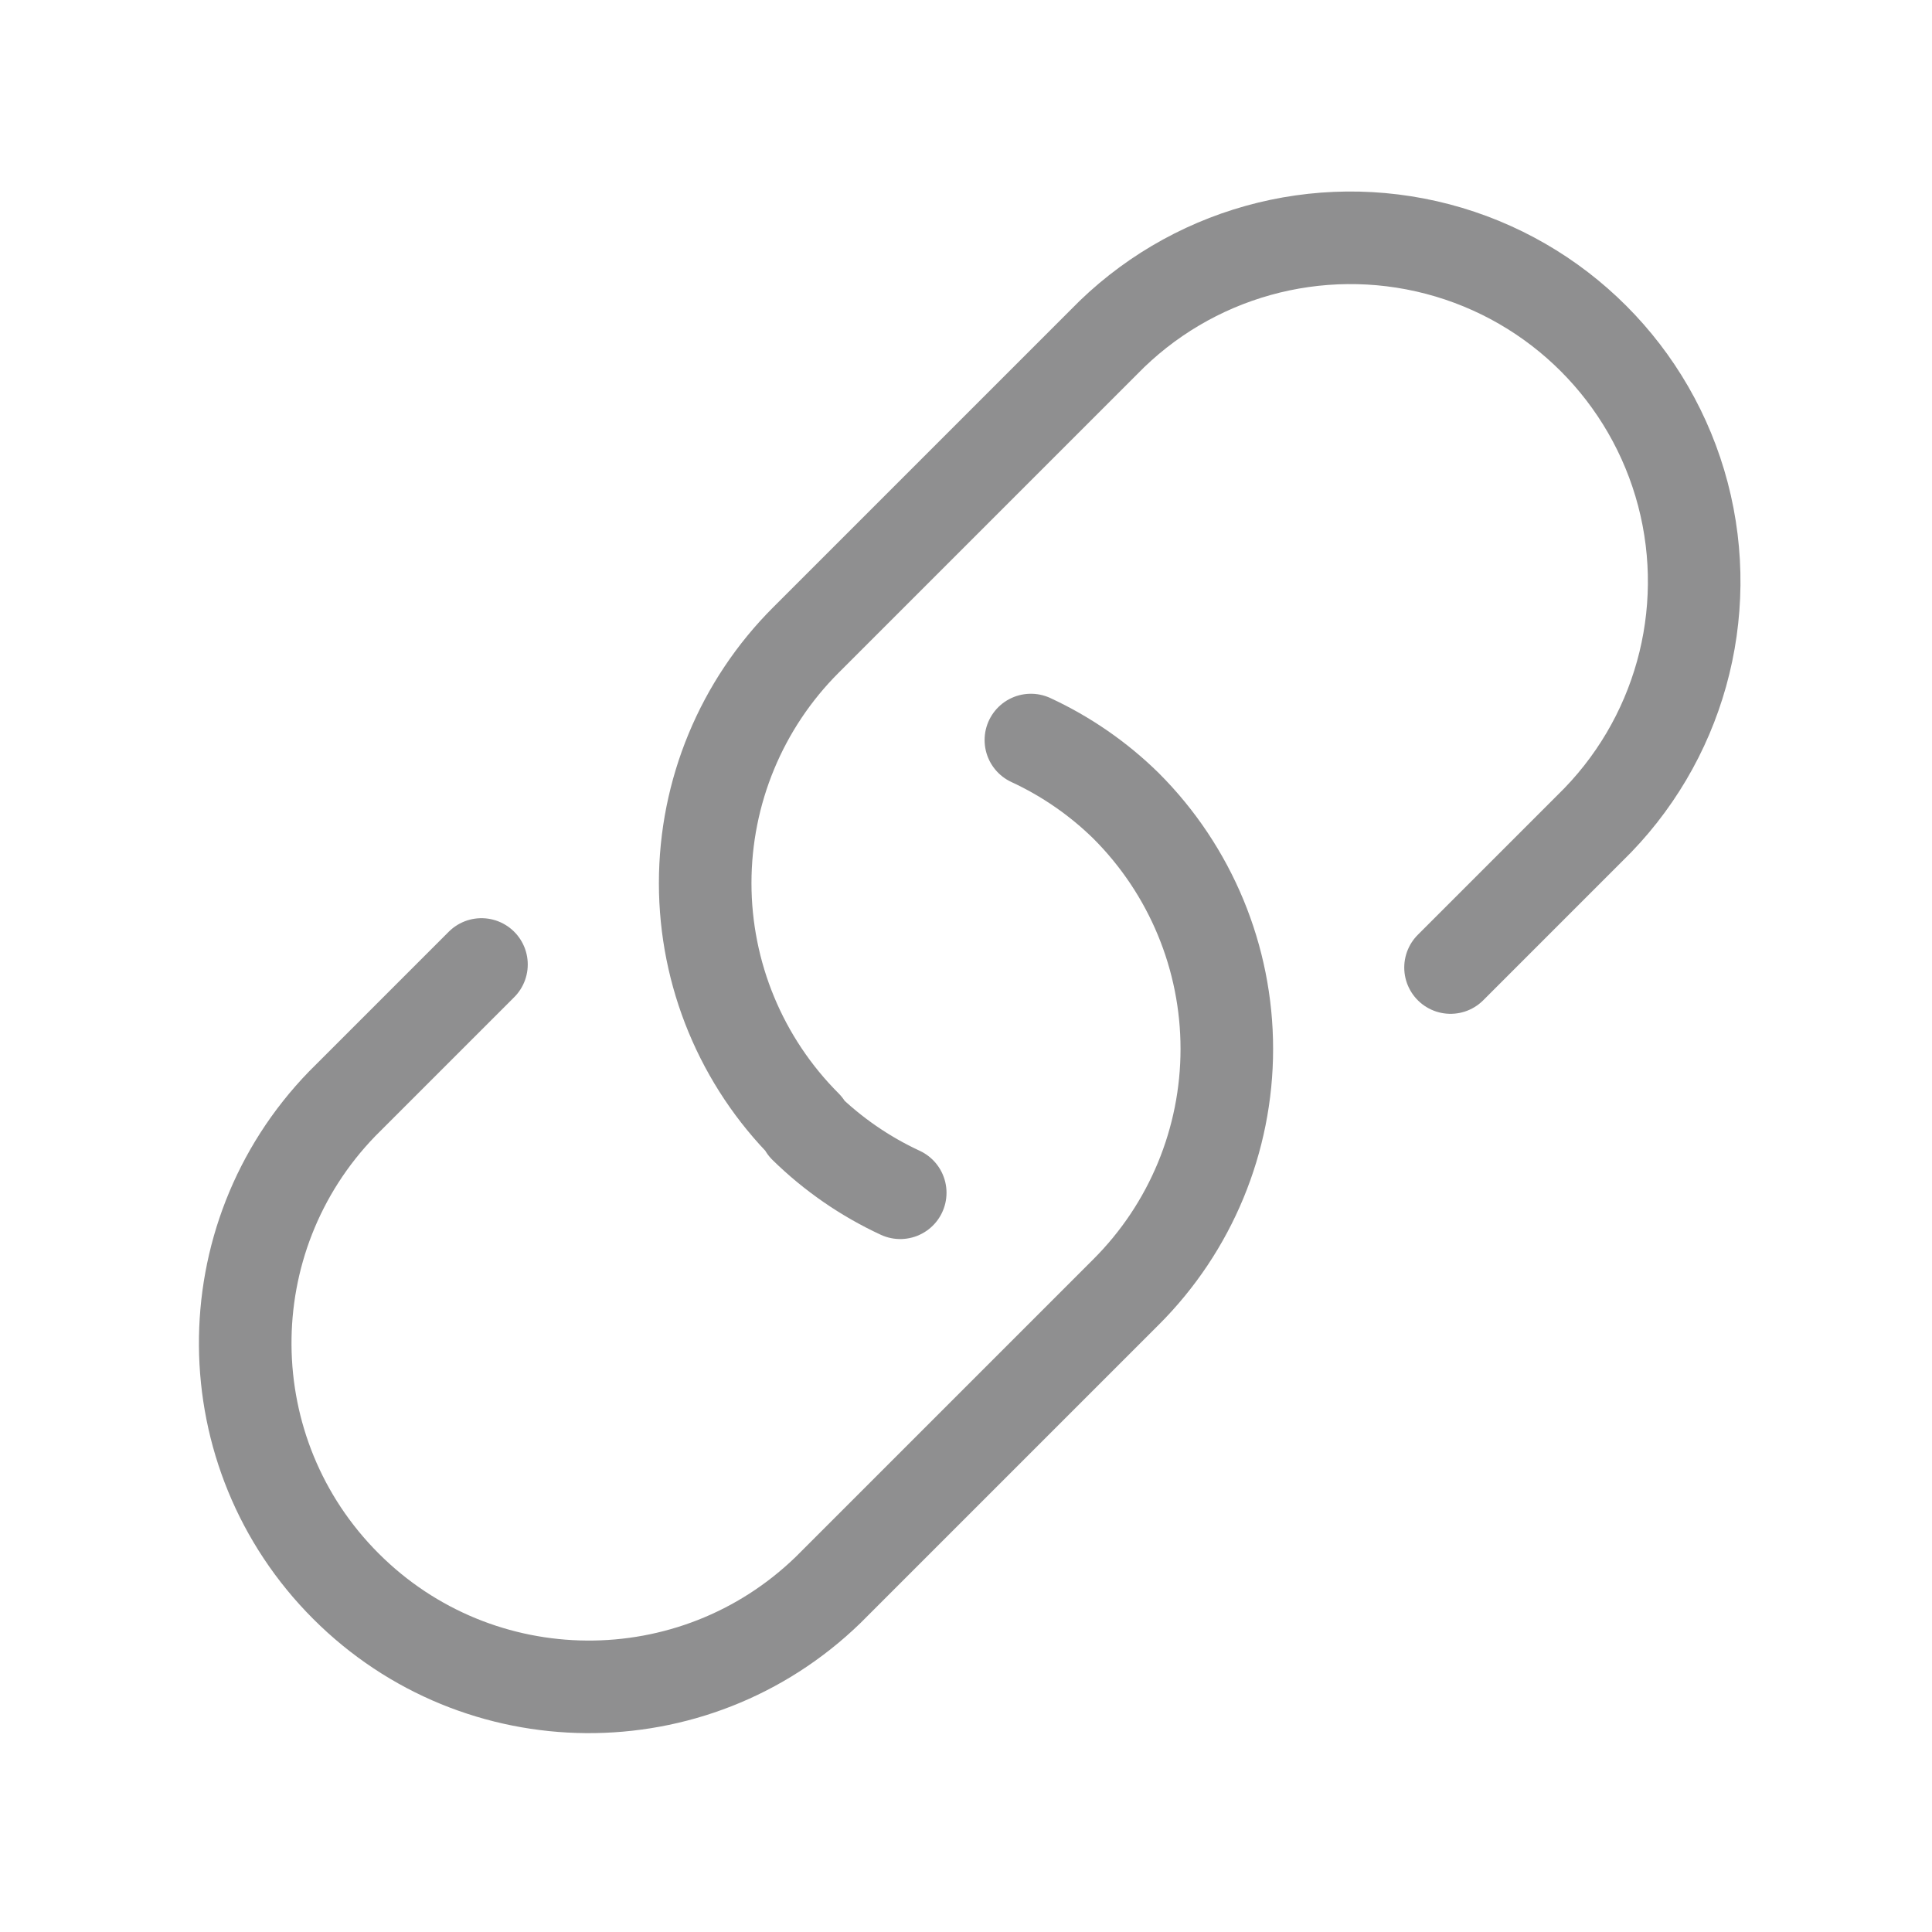 <svg width="24" height="24" viewBox="0 0 24 24" fill="none" xmlns="http://www.w3.org/2000/svg">
<g opacity="0.5">
<path d="M18.019 12.019L19.749 10.289C20.855 9.216 21.297 7.63 20.906 6.14C20.514 4.649 19.35 3.485 17.86 3.094C16.369 2.703 14.784 3.145 13.711 4.251L10.011 7.951C9.21 8.751 8.76 9.837 8.76 10.97C8.76 12.102 9.21 13.188 10.011 13.989L10 14C10.345 14.338 10.745 14.614 11.183 14.817" stroke="#202021" stroke-width="1.15" stroke-linecap="round" stroke-linejoin="round"/>
<path d="M12.806 9.193C13.244 9.396 13.645 9.673 13.989 10.011C14.79 10.812 15.24 11.898 15.24 13.03C15.24 14.163 14.79 15.249 13.989 16.049L10.289 19.749C8.615 21.374 5.946 21.354 4.297 19.704C2.647 18.054 2.627 15.386 4.251 13.711L5.981 11.981" stroke="#202021" stroke-width="1.15" stroke-linecap="round" stroke-linejoin="round"/>
</g>
</svg>
